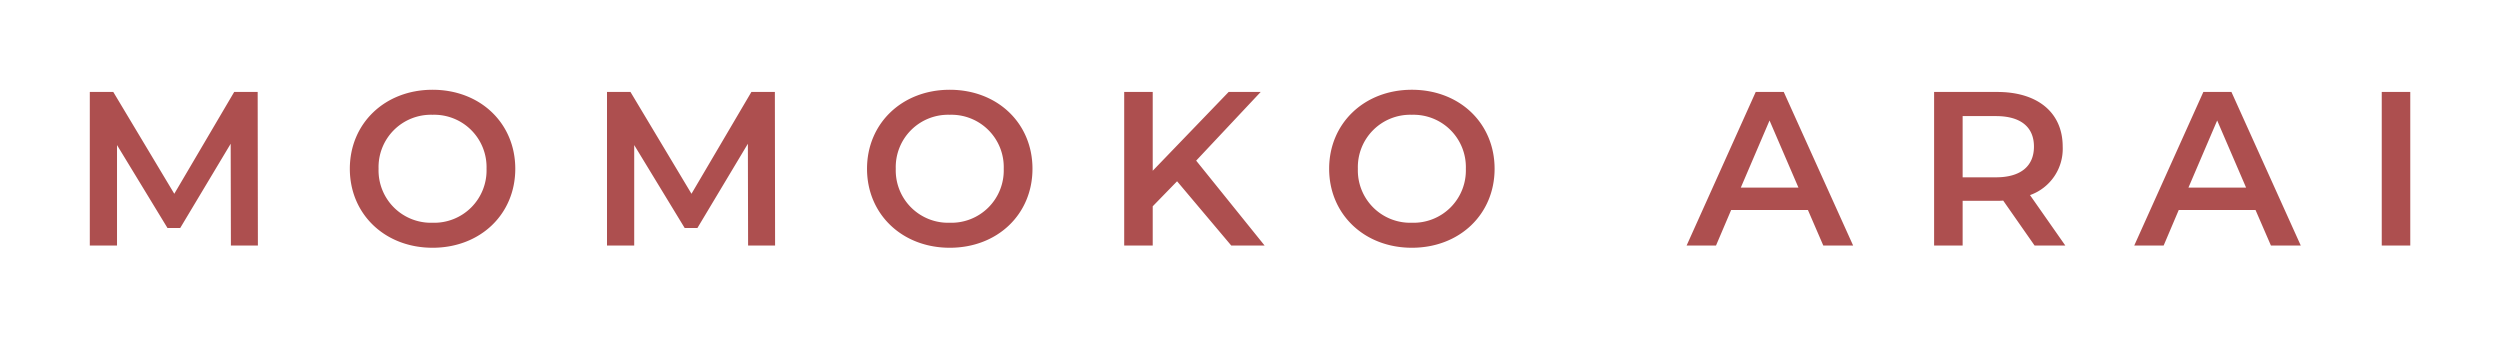 <svg xmlns="http://www.w3.org/2000/svg" xmlns:xlink="http://www.w3.org/1999/xlink" width="250.65" height="33.84" viewBox="0 0 250.65 33.84">
  <defs>
    <filter id="パス_6" x="0" y="0" width="250.65" height="33.84" filterUnits="userSpaceOnUse">
      <feOffset dy="3" input="SourceAlpha"/>
      <feGaussianBlur stdDeviation="3" result="blur"/>
      <feFlood flood-color="#ad4f4f" flood-opacity="0.6"/>
      <feComposite operator="in" in2="blur"/>
      <feComposite in="SourceGraphic"/>
    </filter>
  </defs>
  <g transform="matrix(1, 0, 0, 1, 0, 0)" filter="url(#パス_6)">
    <path id="パス_6-2" data-name="パス 6" d="M-99.484,0l-.022-15.4h-2.354l-6.006,10.208L-113.982-15.4h-2.354V0h2.728V-10.076l5.06,8.316h1.276l5.06-8.448L-102.19,0Zm17.512.22c4.774,0,8.294-3.344,8.294-7.92s-3.52-7.92-8.294-7.92-8.294,3.366-8.294,7.92S-86.746.22-81.972.22Zm0-2.508A5.248,5.248,0,0,1-87.384-7.7a5.248,5.248,0,0,1,5.412-5.412A5.248,5.248,0,0,1-76.56-7.7,5.248,5.248,0,0,1-81.972-2.288ZM-47.63,0l-.022-15.4h-2.354L-56.012-5.192-62.128-15.4h-2.354V0h2.728V-10.076l5.06,8.316h1.276l5.06-8.448L-50.336,0Zm17.512.22c4.774,0,8.294-3.344,8.294-7.92s-3.52-7.92-8.294-7.92-8.294,3.366-8.294,7.92S-34.892.22-30.118.22Zm0-2.508A5.248,5.248,0,0,1-35.53-7.7a5.248,5.248,0,0,1,5.412-5.412A5.248,5.248,0,0,1-24.706-7.7,5.248,5.248,0,0,1-30.118-2.288ZM-1.892,0H1.452L-5.412-8.514,1.056-15.4H-2.156L-9.768-7.5v-7.9h-2.86V0h2.86V-3.938l2.442-2.508ZM16.214.22c4.774,0,8.294-3.344,8.294-7.92s-3.52-7.92-8.294-7.92S7.92-12.254,7.92-7.7,11.44.22,16.214.22Zm0-2.508A5.248,5.248,0,0,1,10.8-7.7a5.248,5.248,0,0,1,5.412-5.412A5.248,5.248,0,0,1,21.626-7.7,5.248,5.248,0,0,1,16.214-2.288ZM57.464,0h2.992L53.5-15.4H50.688L43.758,0h2.948l1.518-3.564h7.7ZM49.192-5.808l2.882-6.732,2.9,6.732ZM81.73,0,78.188-5.06a4.923,4.923,0,0,0,3.278-4.862c0-3.41-2.508-5.478-6.556-5.478H68.574V0h2.86V-4.488H74.91A5.361,5.361,0,0,0,75.5-4.51L78.65,0ZM78.584-9.922c0,1.936-1.3,3.08-3.806,3.08H71.434V-12.98h3.344C77.286-12.98,78.584-11.858,78.584-9.922ZM102.344,0h2.992L98.384-15.4H95.568L88.638,0h2.948L93.1-3.564h7.7ZM94.072-5.808l2.882-6.732,2.9,6.732ZM113.454,0h2.86V-15.4h-2.86Z" transform="translate(125.34 21.62)" fill="#ad4f4f"/>
  </g>
</svg>
